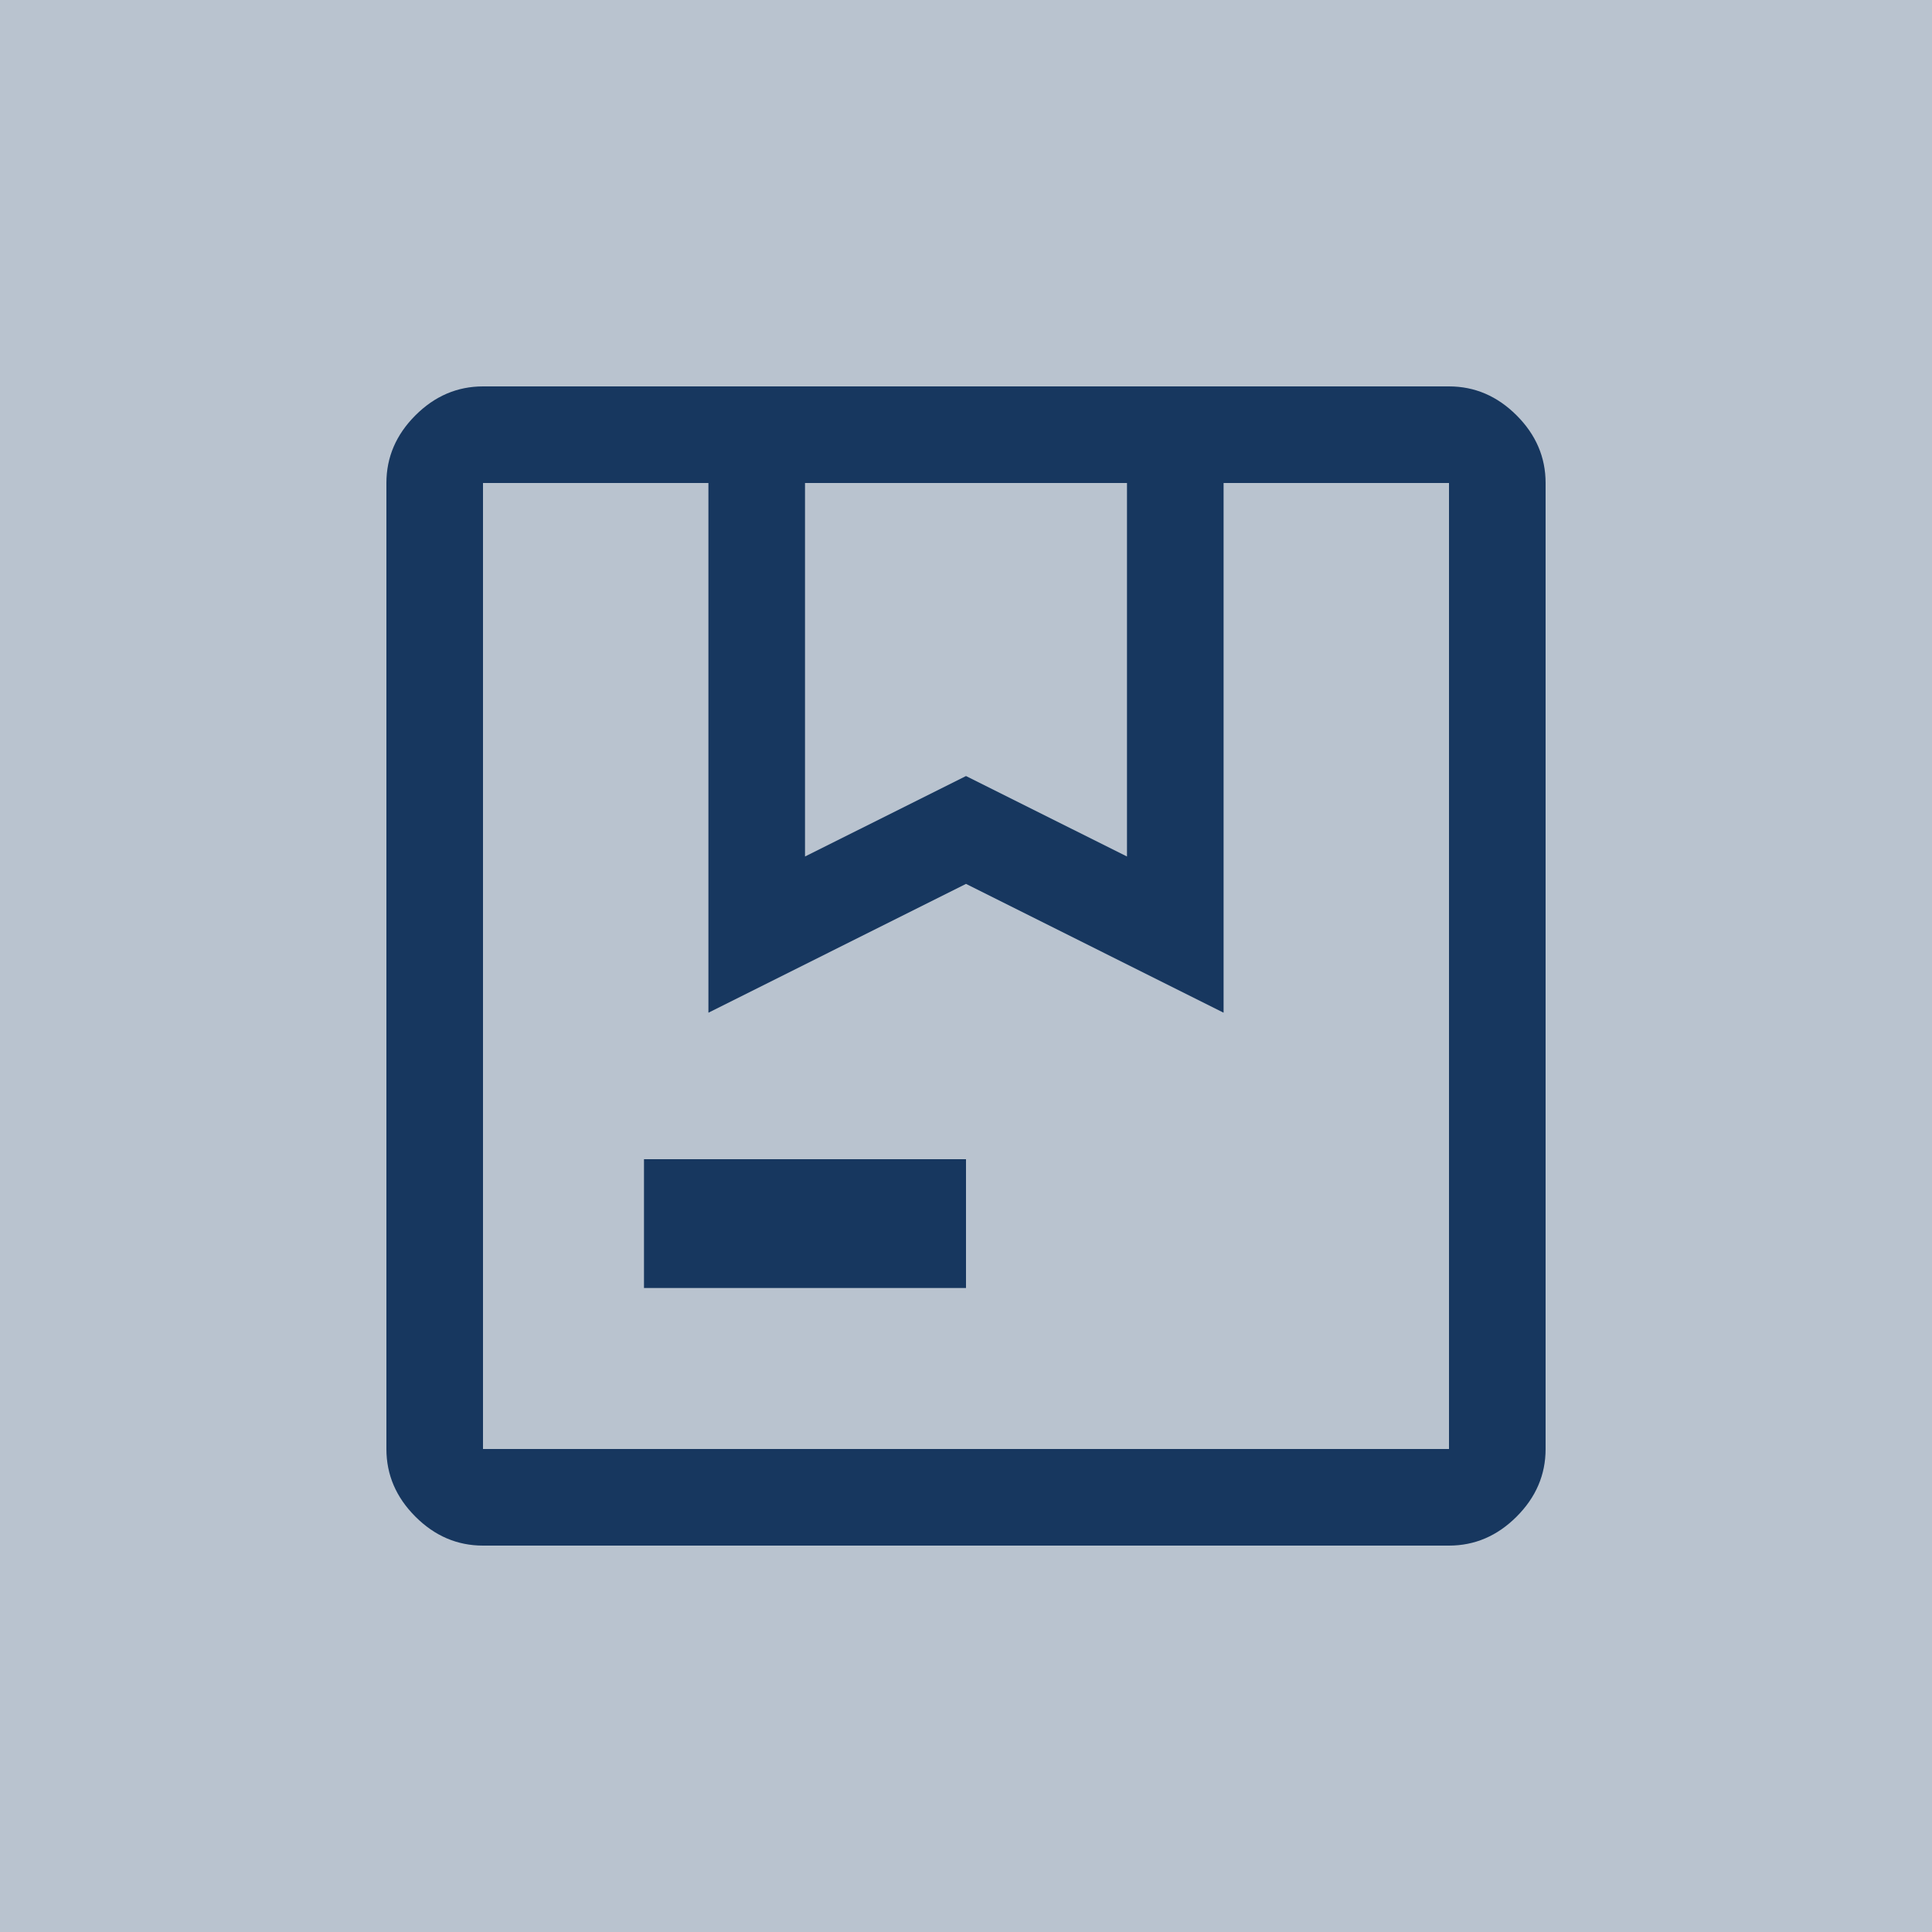 <?xml version="1.0" encoding="UTF-8" standalone="no"?>
<!DOCTYPE svg PUBLIC "-//W3C//DTD SVG 1.1//EN" "http://www.w3.org/Graphics/SVG/1.1/DTD/svg11.dtd">
<!-- Created with Vectornator (http://vectornator.io/) -->
<svg height="100%" stroke-miterlimit="10" style="fill-rule:nonzero;clip-rule:evenodd;stroke-linecap:round;stroke-linejoin:round;" version="1.1" viewBox="0 0 40 40" width="100%" xml:space="preserve" xmlns="http://www.w3.org/2000/svg" xmlns:vectornator="http://vectornator.io" xmlns:xlink="http://www.w3.org/1999/xlink">
<defs/>
<clipPath id="ArtboardFrame">
<rect height="40" width="40" x="0" y="0"/>
</clipPath>
<g clip-path="url(#ArtboardFrame)" id="Calque-1" vectornator:layerName="Calque 1">
<path d="M0 0L40.244 0L40.244 40L0 40L0 0Z" fill="#17375f" fill-rule="nonzero" opacity="0.3" stroke="none"/>
<path d="M16.667 17.733L20 16.067L23.333 17.733L23.333 10L16.667 10L16.667 17.733ZM13.333 26.667L13.333 24L20 24L20 26.667L13.333 26.667ZM10 32C9.467 32 9 31.8 8.6 31.4C8.2 31 8 30.533 8 30L8 10C8 9.467 8.2 9 8.6 8.6C9 8.2 9.467 8 10 8L30 8C30.533 8 31 8.2 31.4 8.6C31.8 9 32 9.467 32 10L32 30C32 30.533 31.8 31 31.4 31.4C31 31.8 30.533 32 30 32L10 32ZM10 10L10 30L10 10ZM10 30L30 30L30 10L25.333 10L25.333 20.967L20 18.3L14.667 20.967L14.667 10L10 10L10 30Z" fill="#17375f" fill-rule="nonzero" opacity="1" stroke="none"/>
</g>
</svg>

